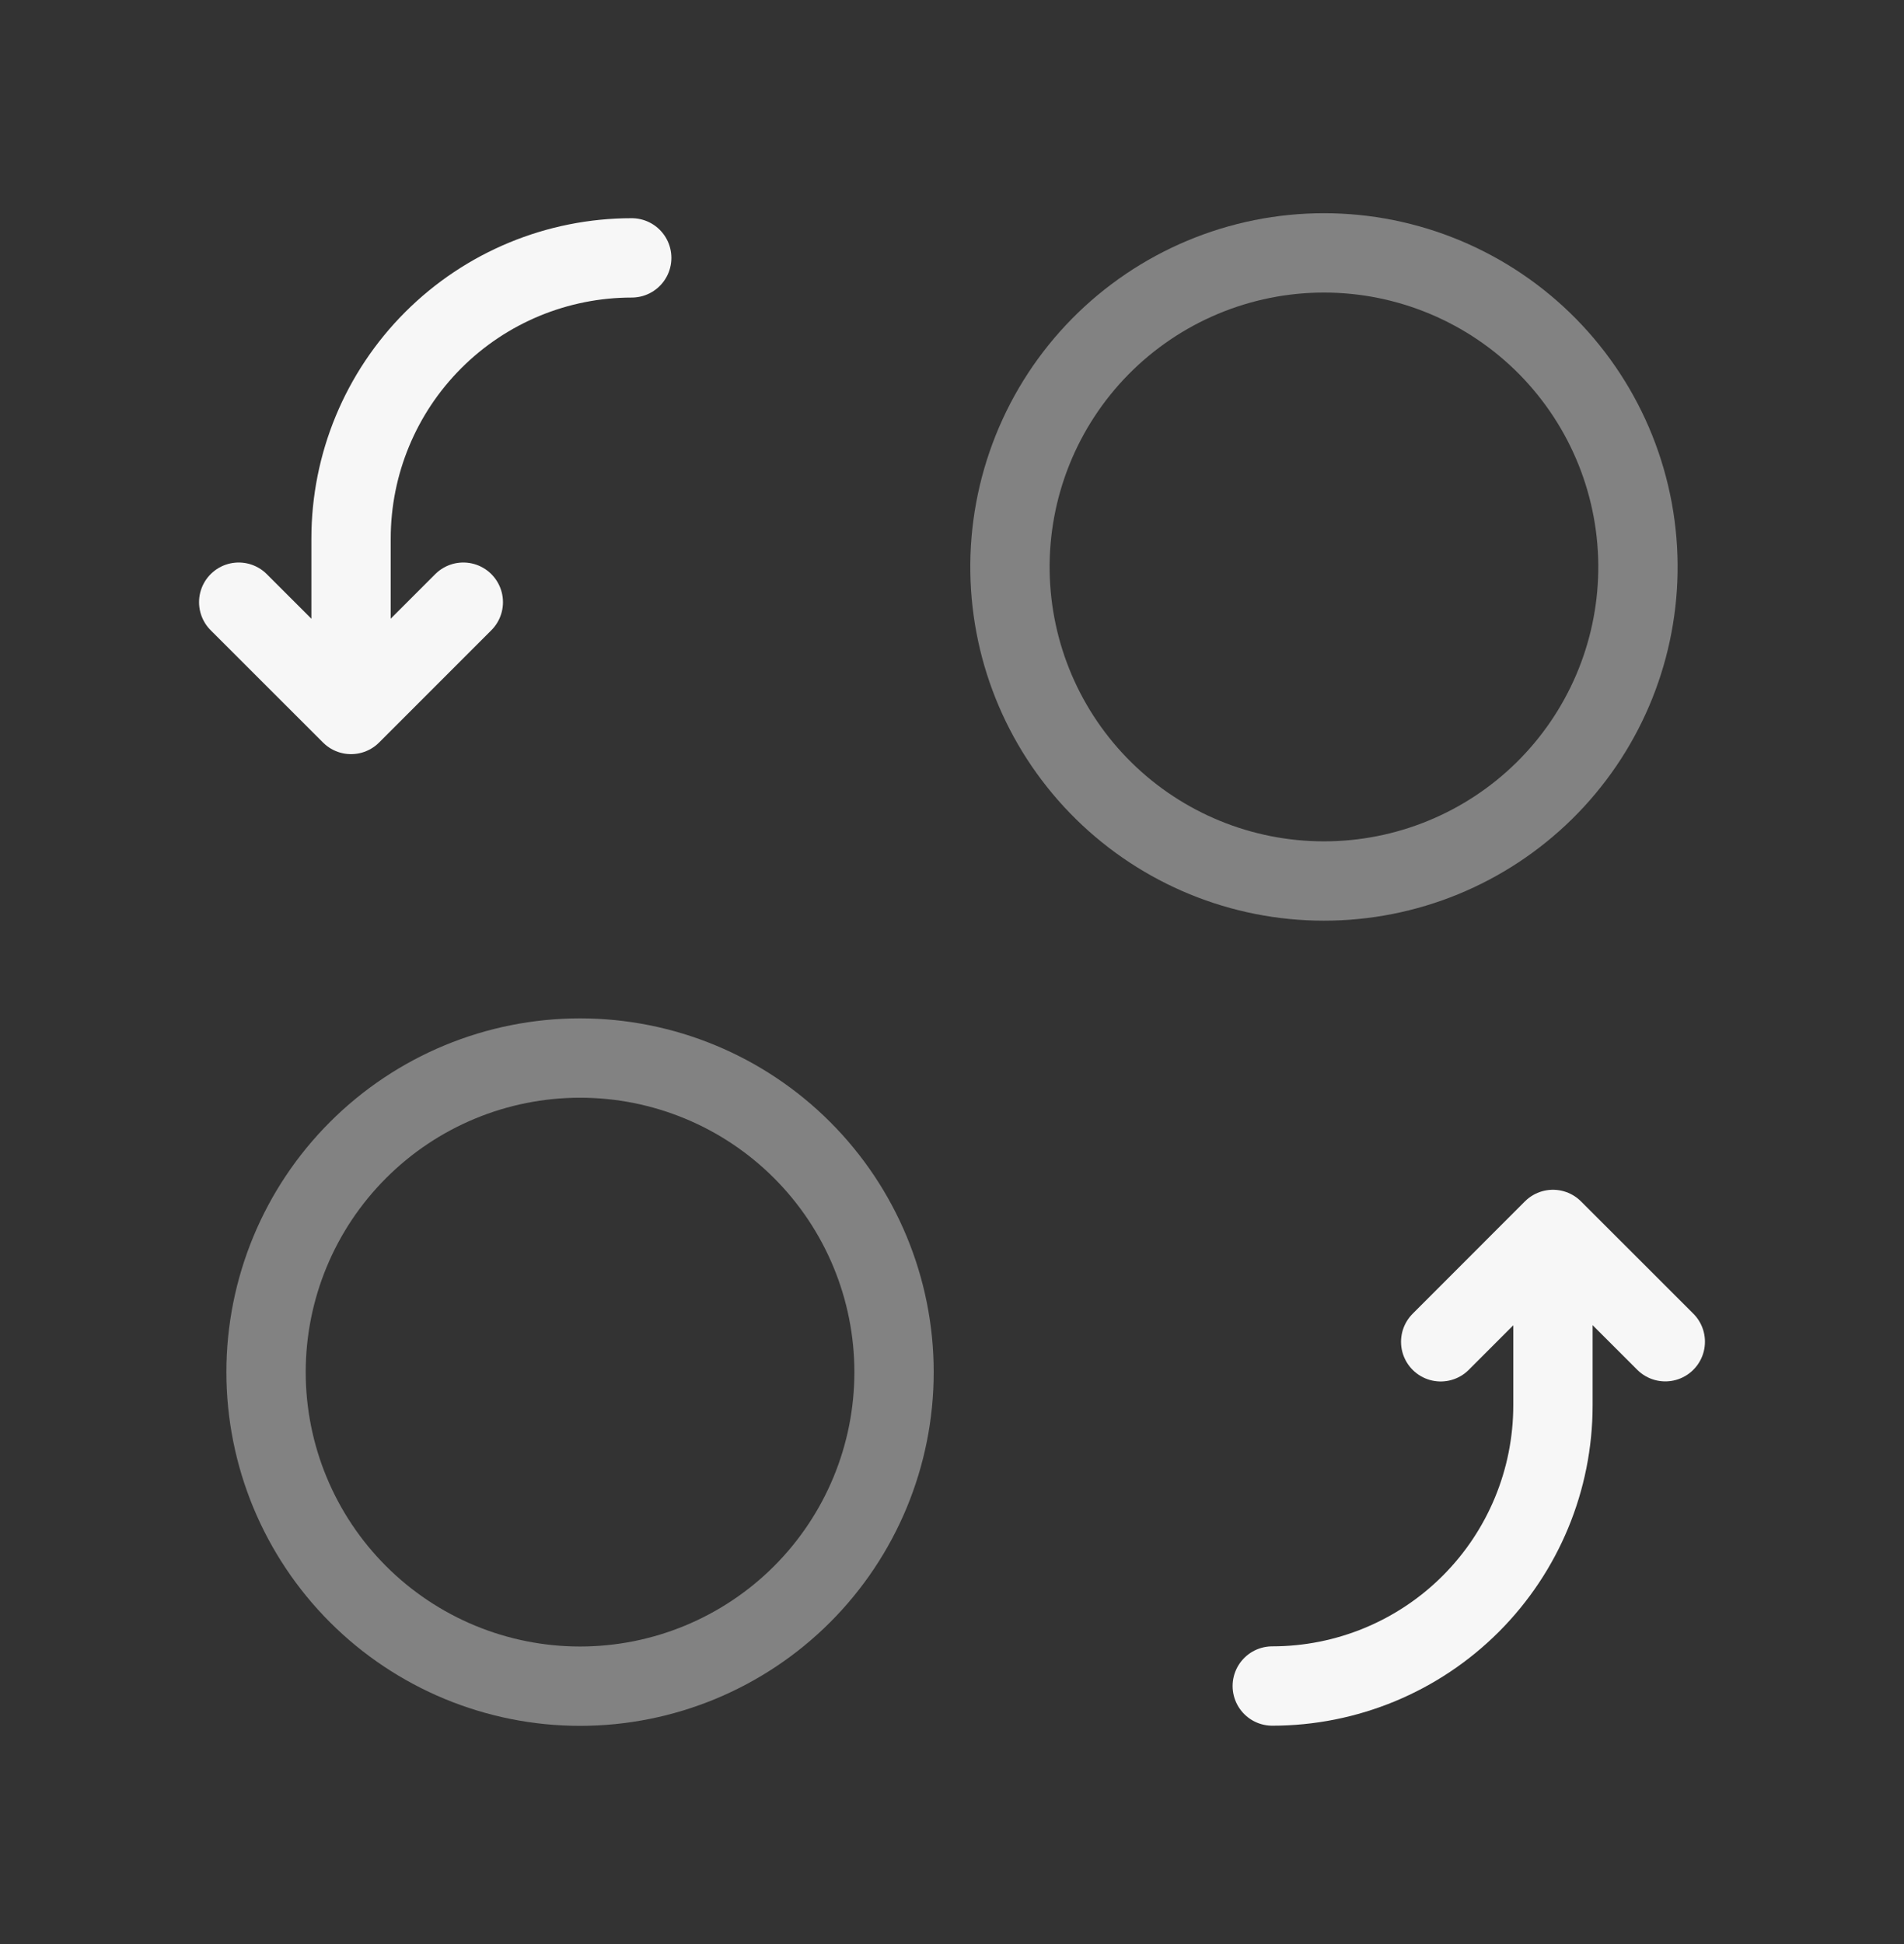 <svg width="48" height="49" viewBox="0 0 48 49" fill="none" xmlns="http://www.w3.org/2000/svg">
    <rect x="0" y="0" width="48" height="49" fill="#333333" stroke="none"/>
    <path d="M11.68 15.178L8.85 18.008L6.018 15.178" stroke="#F7F7F7" stroke-width="2" stroke-linecap="round"
          stroke-linejoin="round"/>
    <path d="M8.85 17.848V13.576C8.85 11.699 9.595 9.9 10.922 8.573C12.249 7.246 14.049 6.5 15.926 6.5"
          stroke="#F7F7F7" stroke-width="2" stroke-linecap="round" stroke-linejoin="round"/>
    <path opacity="0.4" fill-rule="evenodd" clip-rule="evenodd"
          d="M41.292 14.416C41.309 13.366 41.116 12.323 40.726 11.348C40.336 10.373 39.755 9.486 39.019 8.737C38.282 7.989 37.404 7.395 36.435 6.989C35.467 6.583 34.427 6.374 33.377 6.374C32.327 6.374 31.287 6.583 30.319 6.989C29.35 7.395 28.472 7.989 27.735 8.737C26.998 9.486 26.418 10.373 26.028 11.348C25.638 12.323 25.445 13.366 25.462 14.416C25.495 16.494 26.343 18.475 27.824 19.932C29.305 21.389 31.299 22.206 33.377 22.206C35.455 22.206 37.449 21.389 38.93 19.932C40.41 18.475 41.259 16.494 41.292 14.416Z"
          stroke="#F7F7F7" stroke-width="2" stroke-linecap="round" stroke-linejoin="round"/>
    <path opacity="0.4" fill-rule="evenodd" clip-rule="evenodd"
          d="M6.707 34.584C6.707 36.684 7.541 38.697 9.026 40.182C10.51 41.666 12.524 42.5 14.623 42.5C16.723 42.5 18.736 41.666 20.221 40.182C21.705 38.697 22.539 36.684 22.539 34.584C22.539 32.485 21.705 30.471 20.221 28.987C18.736 27.502 16.723 26.668 14.623 26.668C12.524 26.668 10.51 27.502 9.026 28.987C7.541 30.471 6.707 32.485 6.707 34.584Z"
          stroke="#F7F7F7" stroke-width="2" stroke-linecap="round" stroke-linejoin="round"/>
    <path d="M36.32 33.82L39.15 30.988L41.982 33.818" stroke="#F7F7F7" stroke-width="2" stroke-linecap="round"
          stroke-linejoin="round"/>
    <path d="M39.15 31.148V35.42C39.15 37.297 38.405 39.097 37.078 40.424C35.751 41.751 33.951 42.496 32.074 42.496"
          stroke="#F7F7F7" stroke-width="2" stroke-linecap="round" stroke-linejoin="round"/>
</svg>